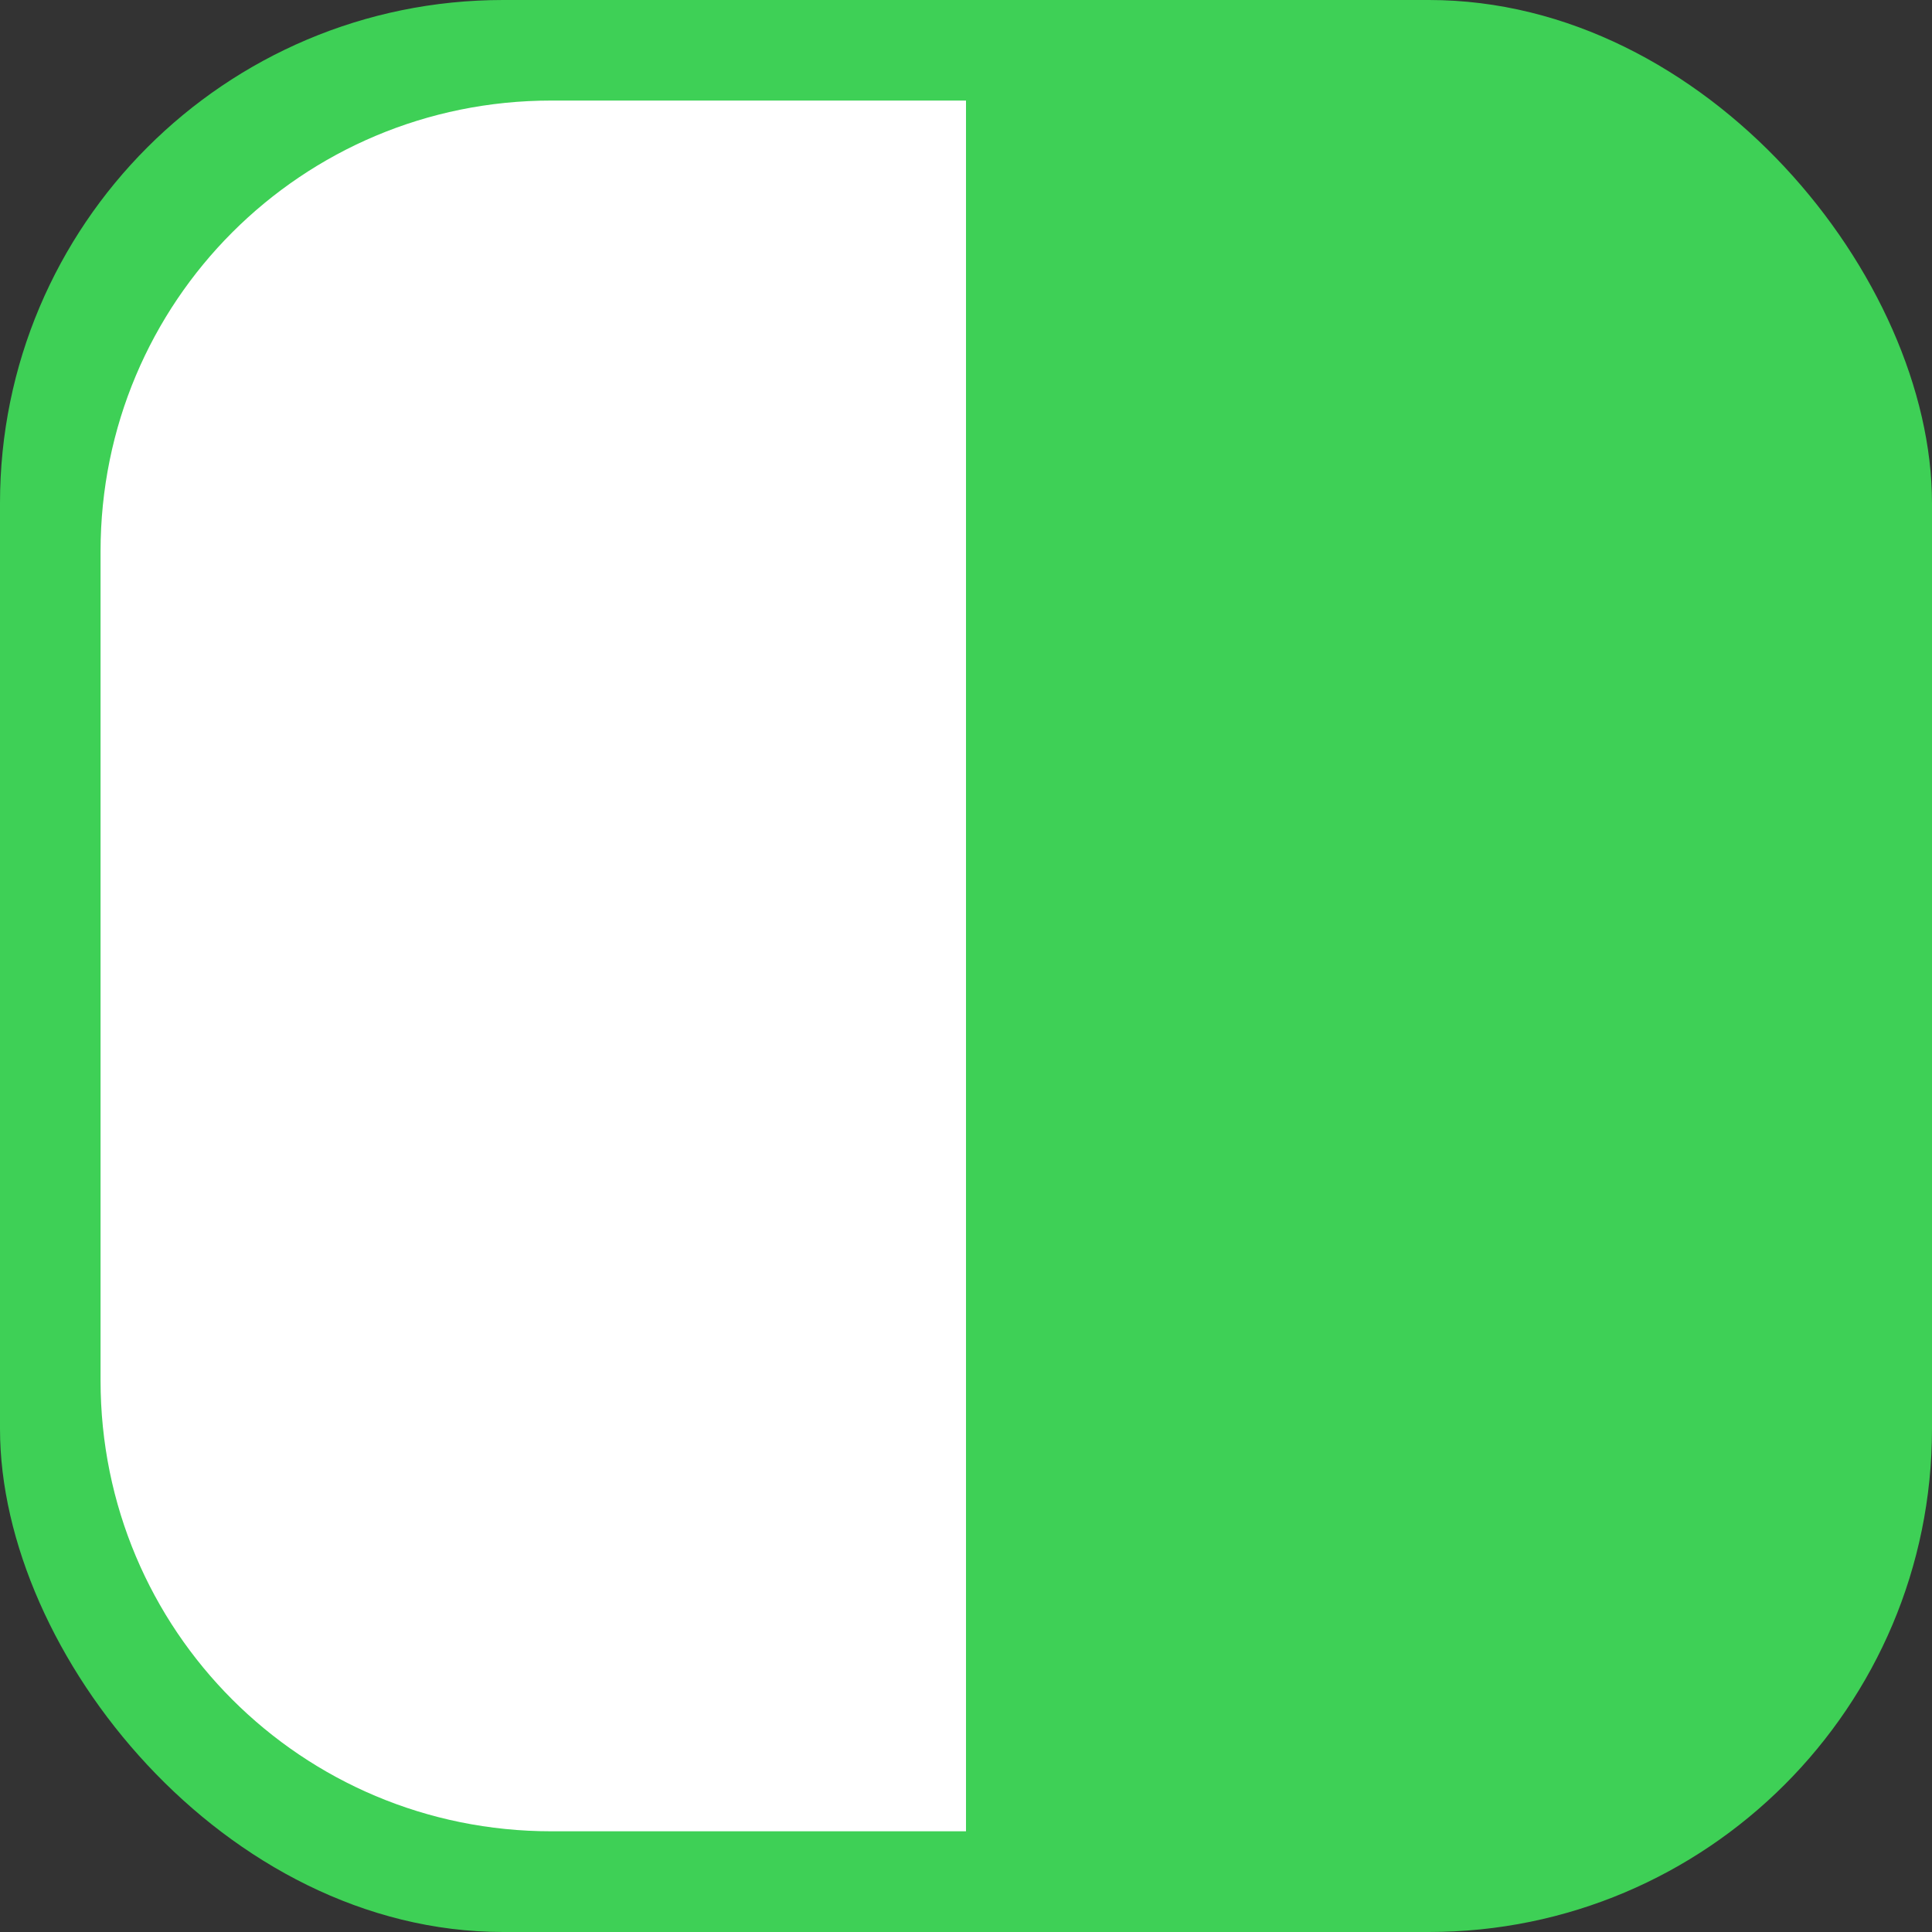 <svg xmlns="http://www.w3.org/2000/svg" width="48" height="48" viewBox="0 0 12.7 12.7" xmlns:v="https://vecta.io/nano"><rect x="0" y="0" width="12.7" height="12.7" fill="#333333" stroke="none"/><rect width="12.7" height="12.7" rx="3.307" fill="#3ed056" paint-order="stroke fill markers"/><path d="M3.624.661H6.35v11.377H3.624c-1.641 0-2.963-1.321-2.963-2.963V3.624C.661 1.983 1.983.661 3.624.661z" fill="#fff" paint-order="stroke fill markers"/></svg>